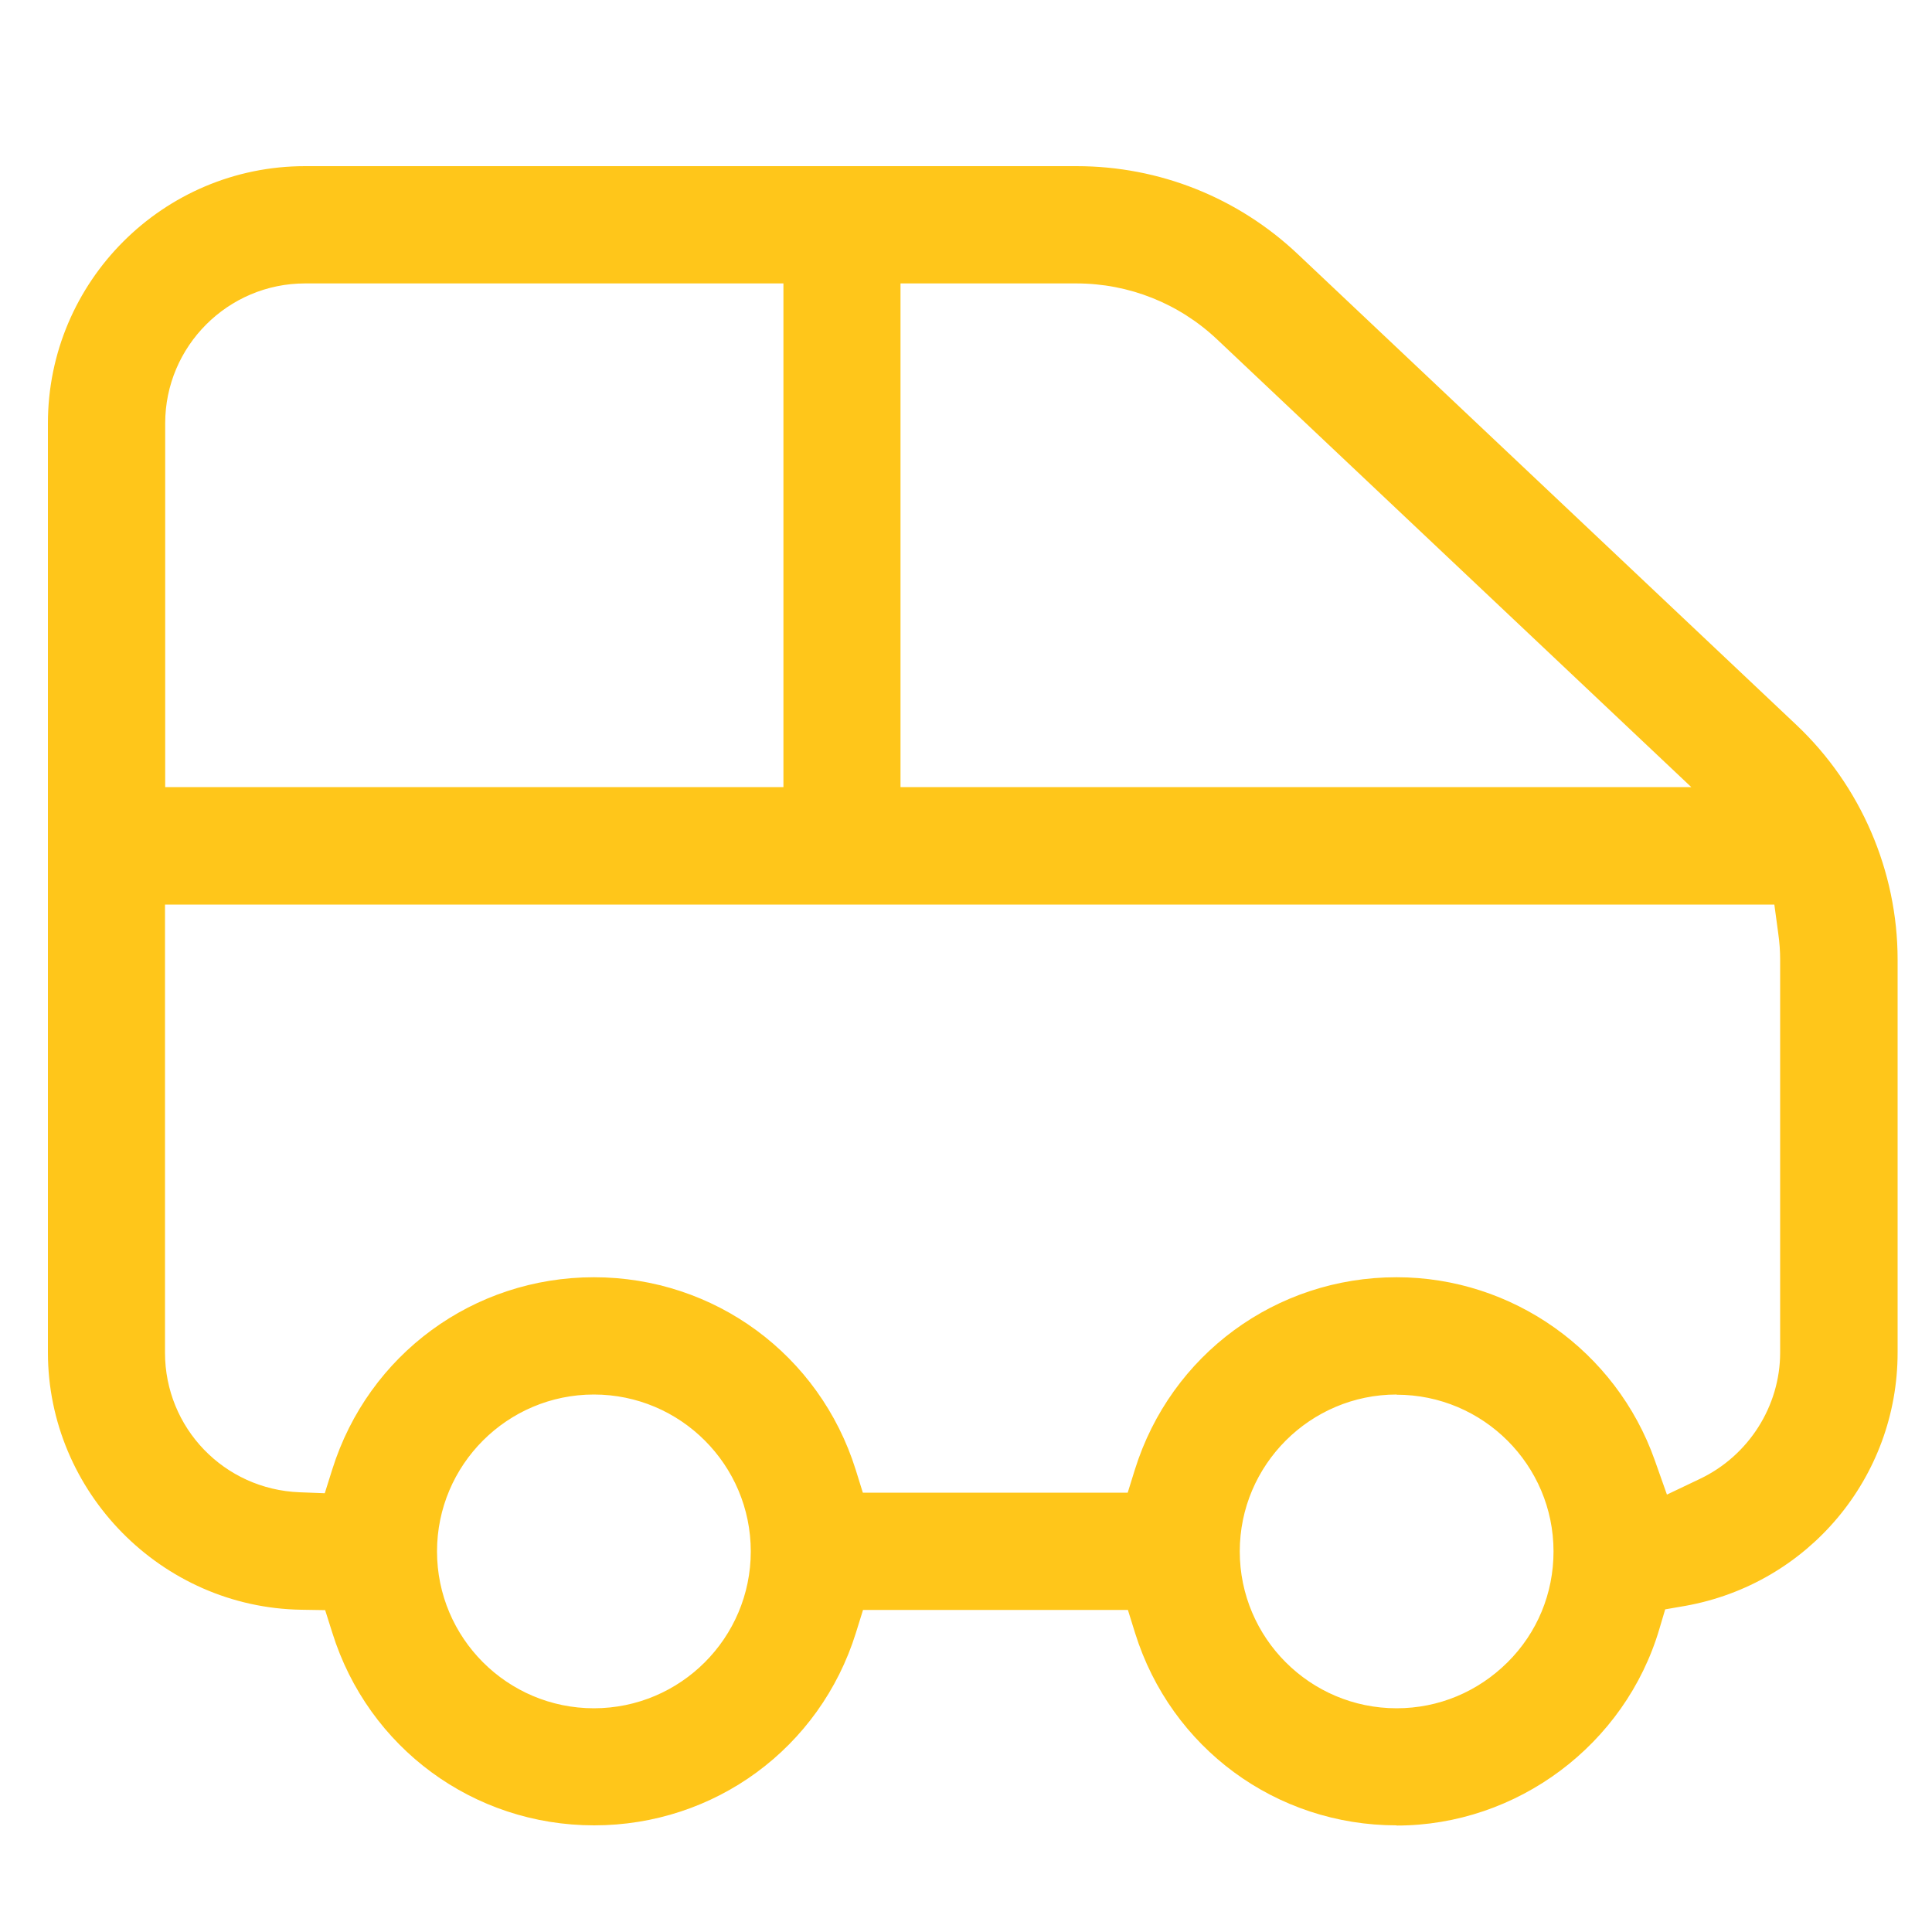 <?xml version="1.0" encoding="UTF-8"?>
<svg id="Layer_1" data-name="Layer 1" xmlns="http://www.w3.org/2000/svg" viewBox="0 0 100 100">
  <defs>
    <style>
      .cls-1 {
        fill: #ffc61a;
      }
    </style>
  </defs>
  <path class="cls-1" d="M72.29,94.48c-6.24,0-11.68-4-13.54-9.96l-.37-1.19h-13.71l-.37,1.19c-1.86,5.96-7.31,9.96-13.55,9.96s-11.69-4.01-13.55-9.97l-.37-1.17-1.23-.02c-7.24-.11-13.12-6.09-13.12-13.32V21.91c0-7.34,5.97-13.31,13.31-13.31h39.93c4.28,0,8.35,1.62,11.46,4.56l25.81,24.37c3.32,3.14,5.23,7.56,5.23,12.14v20.34c0,6.46-4.62,11.97-10.99,13.11l-1.04.18-.3,1.01c-1.77,6-7.37,10.18-13.6,10.18ZM72.29,72.18c-4.47,0-8.12,3.64-8.12,8.12s3.64,8.12,8.12,8.12c2.17,0,4.2-.85,5.74-2.38,1.54-1.53,2.38-3.57,2.38-5.74,0-4.47-3.64-8.11-8.12-8.11ZM30.74,72.18c-4.48,0-8.12,3.64-8.12,8.12s3.64,8.12,8.12,8.12,8.12-3.64,8.12-8.12-3.64-8.12-8.12-8.12ZM72.29,66.11c5.99,0,11.36,3.81,13.36,9.47l.63,1.78,1.7-.81c2.53-1.2,4.16-3.77,4.16-6.54v-20.34c0-.43-.03-.88-.1-1.37l-.2-1.48H8.54v23.19c0,3.9,3.06,7.08,6.97,7.23l1.3.05.39-1.24c1.87-5.95,7.31-9.94,13.54-9.94s11.68,4,13.55,9.96l.37,1.19h13.71l.37-1.19c1.86-5.96,7.31-9.96,13.54-9.96ZM46.61,40.74h40.93l-24.54-23.17c-1.98-1.87-4.57-2.9-7.29-2.9h-9.1v26.07ZM15.79,14.67c-3.99,0-7.24,3.25-7.24,7.24v18.83h32V14.67H15.79Z"/>
</svg>